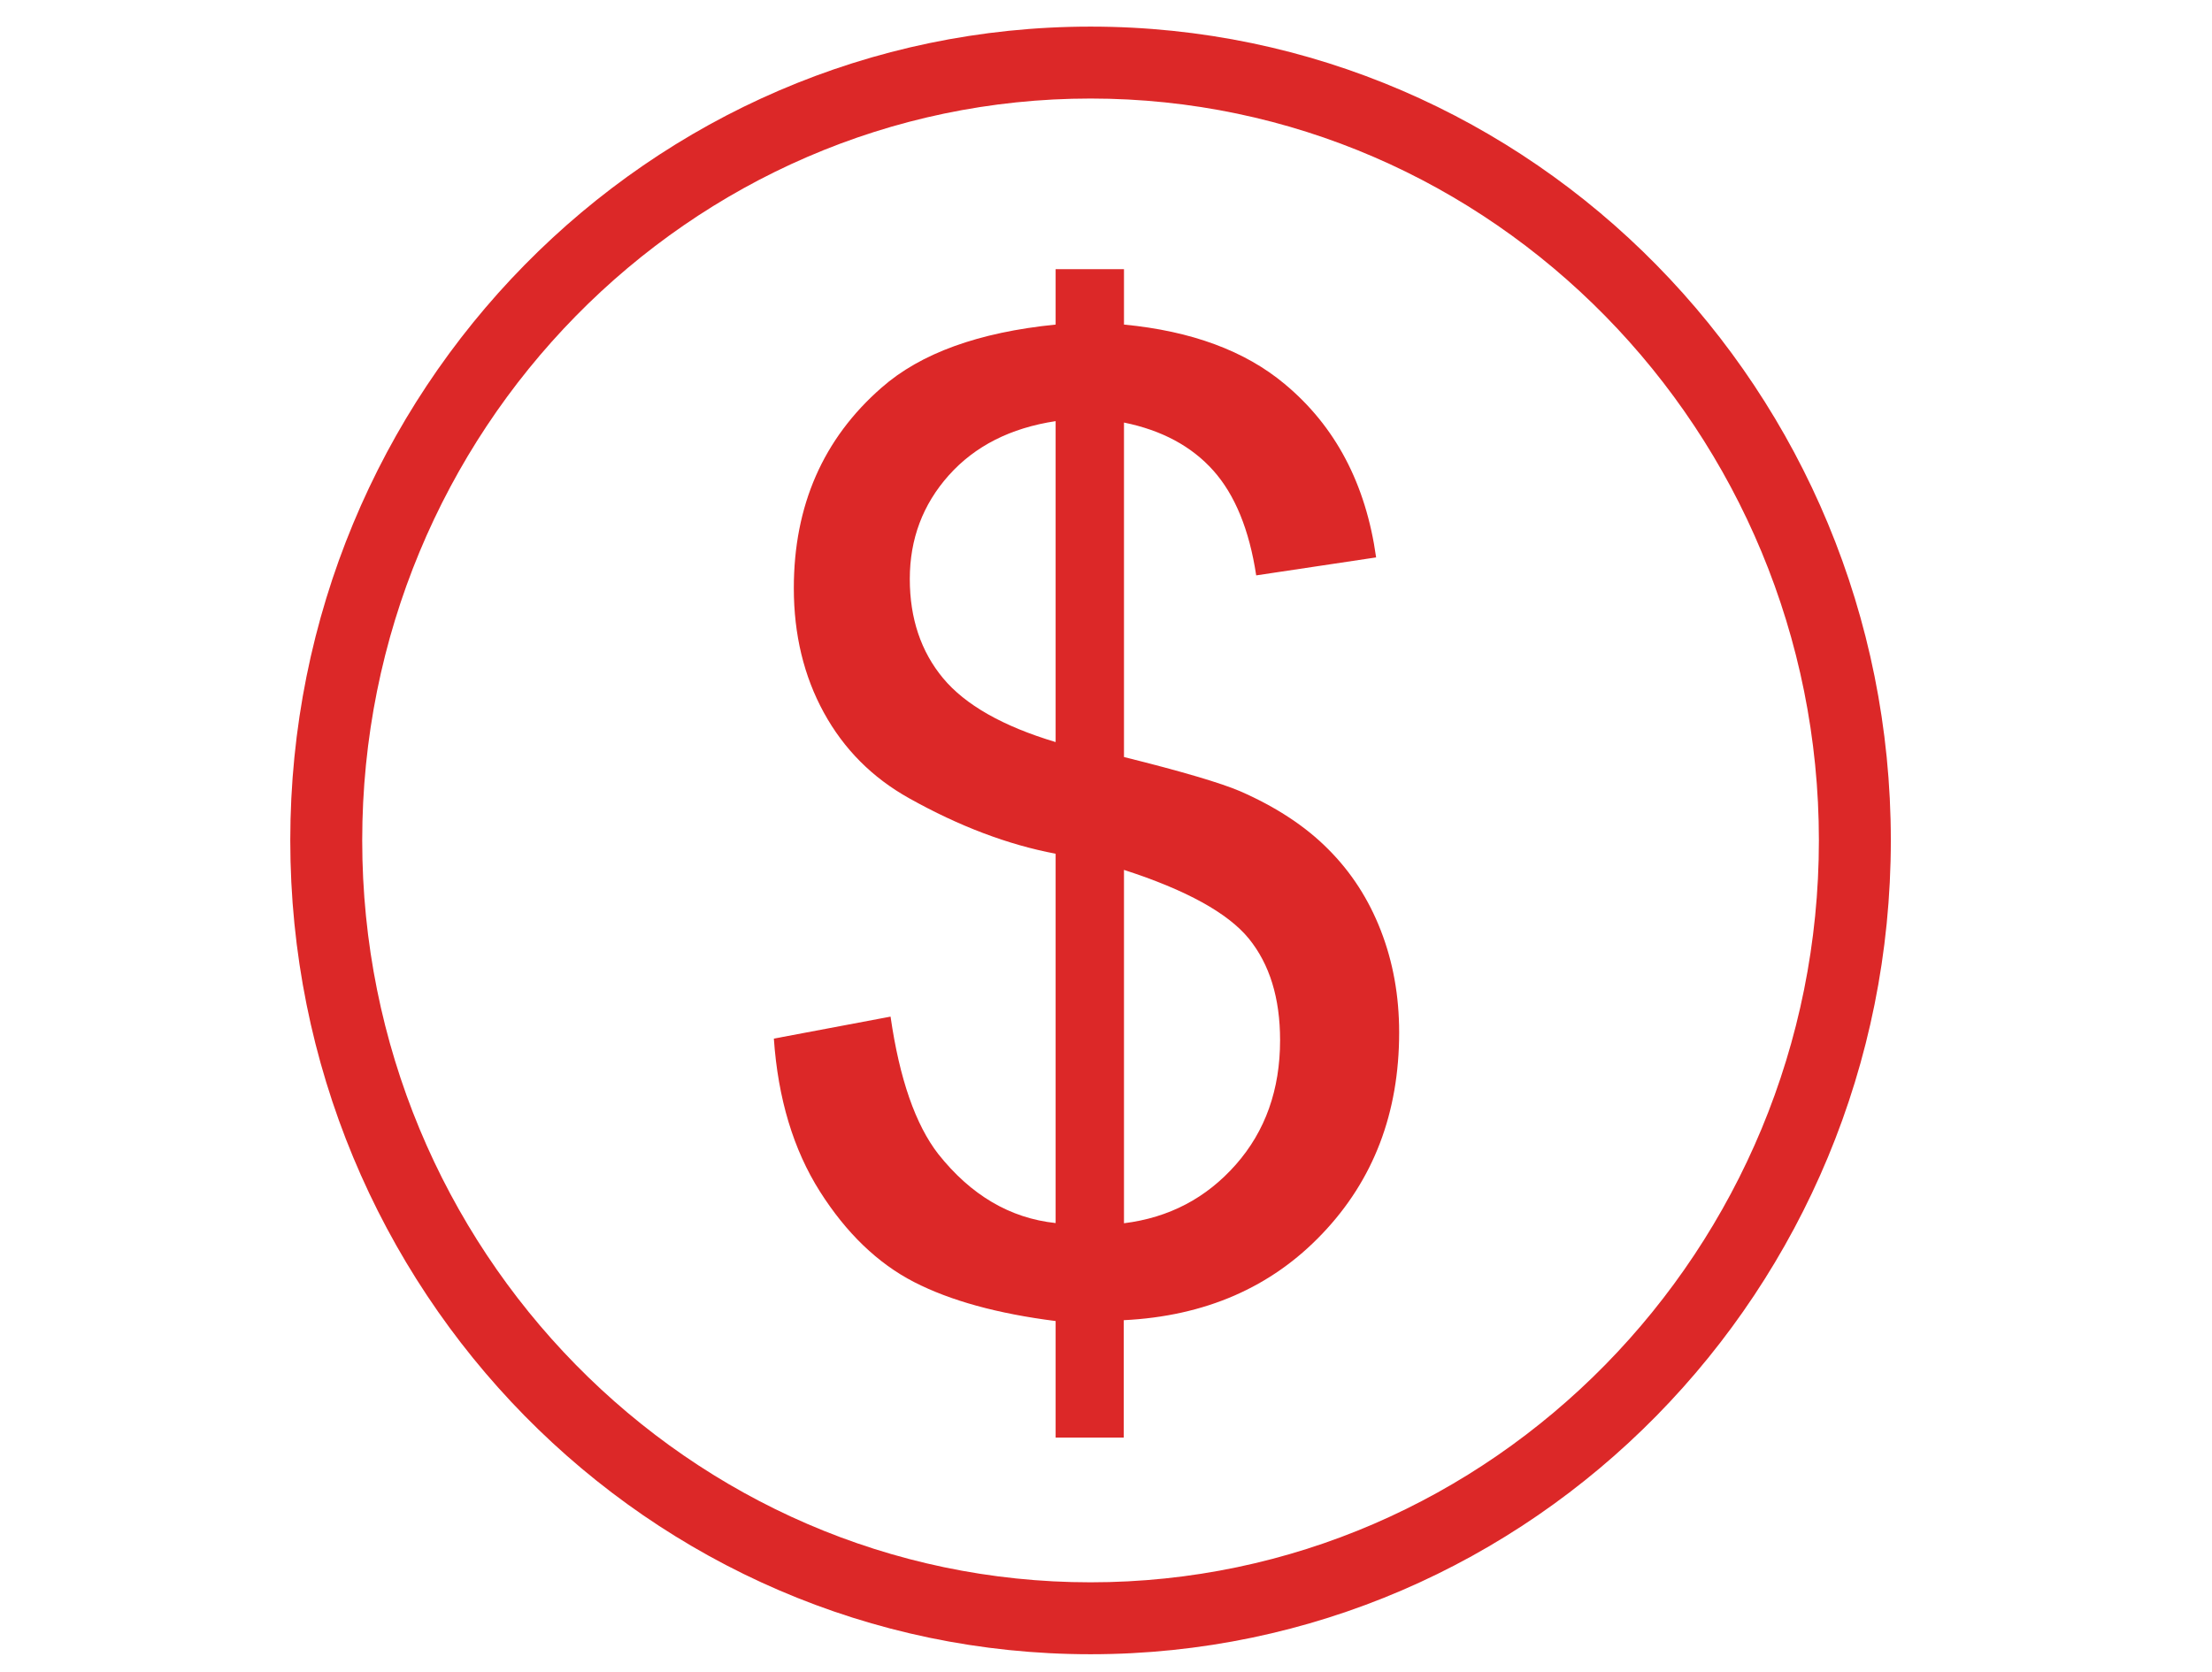 <?xml version="1.0" encoding="UTF-8"?>
<svg xmlns="http://www.w3.org/2000/svg" xmlns:xlink="http://www.w3.org/1999/xlink" width="123pt" height="93pt" viewBox="0 0 123 93" version="1.1">
<g id="surface1">
<path style=" stroke:none;fill-rule:nonzero;fill:#DC2828;fill-opacity:1;" d="M 60.641 5.48 C 82.969 5.48 101.141 23.988 101.141 46.738 C 101.141 69.488 82.969 88 60.641 88 C 38.309 88 20.141 69.488 20.141 46.738 C 20.141 23.988 38.309 5.48 60.641 5.48 M 60.641 1.48 C 36.059 1.48 16.141 21.738 16.141 46.738 C 16.141 71.738 36.07 92 60.641 92 C 85.211 92 105.141 71.738 105.141 46.738 C 105.141 21.738 85.219 1.48 60.641 1.48 Z M 60.641 1.48 "/>
<path style=" stroke:none;fill-rule:nonzero;fill:#DC2828;fill-opacity:1;" d="M 58.699 79.93 L 58.699 73.469 C 55.469 73.059 52.852 72.34 50.828 71.301 C 48.809 70.262 47.059 68.578 45.59 66.262 C 44.121 63.941 43.262 61.109 43.031 57.762 L 49.52 56.539 C 50.02 60.012 50.91 62.551 52.172 64.18 C 53.988 66.469 56.16 67.75 58.699 68.02 L 58.699 47.48 C 56.051 46.98 53.328 45.949 50.559 44.398 C 48.5 43.25 46.922 41.66 45.809 39.629 C 44.699 37.602 44.141 35.289 44.141 32.711 C 44.141 28.121 45.77 24.398 49.02 21.559 C 51.191 19.648 54.422 18.48 58.699 18.051 L 58.699 14.969 L 62.5 14.969 L 62.5 18.051 C 66.25 18.41 69.23 19.512 71.43 21.352 C 74.25 23.691 75.949 26.91 76.52 31 L 69.852 32 C 69.469 29.469 68.672 27.52 67.469 26.172 C 66.262 24.82 64.609 23.93 62.5 23.5 L 62.5 42.102 C 65.75 42.91 67.898 43.551 68.949 44 C 70.961 44.879 72.602 45.961 73.859 47.23 C 75.129 48.5 76.102 50 76.781 51.75 C 77.461 53.5 77.801 55.379 77.801 57.422 C 77.801 61.891 76.379 65.621 73.531 68.609 C 70.691 71.602 67 73.199 62.488 73.422 L 62.488 79.949 L 58.699 79.949 Z M 58.699 23.422 C 56.191 23.801 54.211 24.809 52.762 26.43 C 51.309 28.059 50.59 29.98 50.59 32.199 C 50.59 34.398 51.211 36.238 52.441 37.719 C 53.672 39.199 55.762 40.391 58.699 41.27 Z M 62.5 68.031 C 65.012 67.719 67.078 66.629 68.719 64.77 C 70.359 62.91 71.18 60.602 71.18 57.852 C 71.18 55.512 70.602 53.629 69.441 52.199 C 68.281 50.781 65.969 49.5 62.5 48.379 Z M 62.5 68.031 "/>
</g>
</svg>
